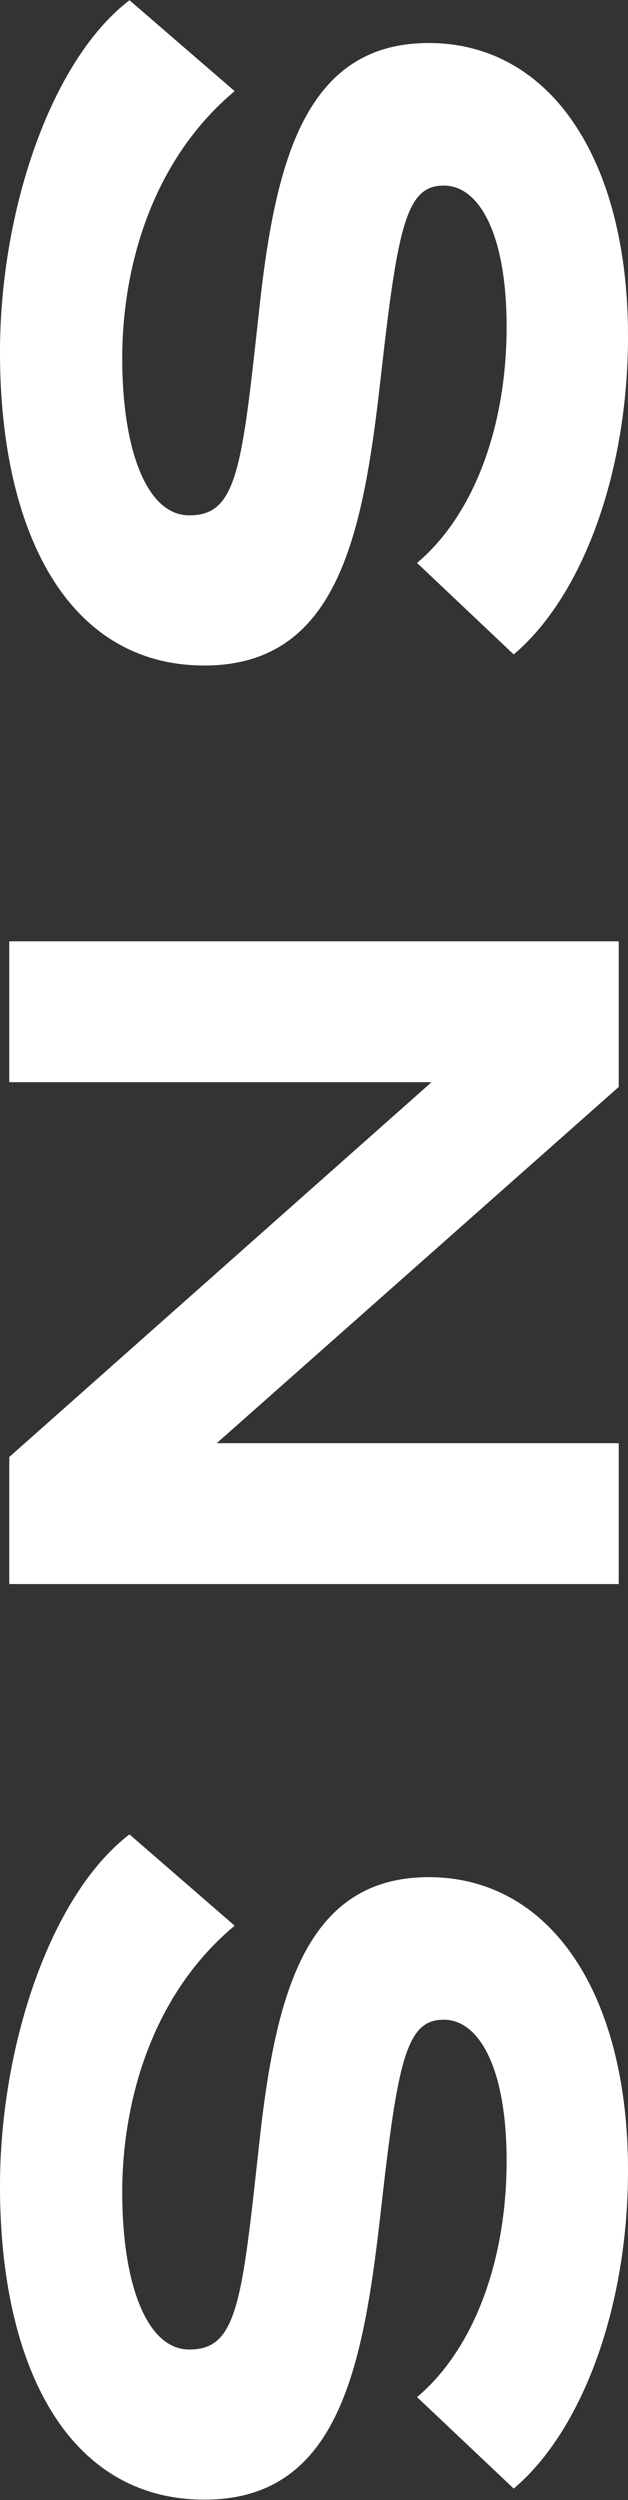 <?xml version="1.0" encoding="utf-8"?>
<!-- Generator: Adobe Illustrator 28.1.0, SVG Export Plug-In . SVG Version: 6.00 Build 0)  -->
<svg version="1.1" id="レイヤー_1" xmlns="http://www.w3.org/2000/svg" xmlns:xlink="http://www.w3.org/1999/xlink" x="0px"
	 y="0px" viewBox="0 0 14.9 59.28" style="enable-background:new 0 0 14.9 59.28;" xml:space="preserve">
<rect x="0" y="0" width="14.9" height="59.28" fill="#333333" stroke="none"/>
<style type="text/css">
	.st0{fill:#FFFFFF;stroke:#FFFFFF;stroke-width:0.1;stroke-miterlimit:10;}
</style>
<g>
	<g>
		<path class="st0" d="M5.49,2.16C3.51,3.85,2.85,6.41,2.85,8.49c0,2.22,0.6,3.78,1.64,3.78c1.2,0,1.3-1.18,1.72-5.02
			c0.38-3.42,1.08-6.18,3.96-6.18c2.86,0,4.68,2.74,4.68,6.9c0,3.24-1.08,6.12-2.66,7.48l-2.22-2.1c1.32-1.14,2.1-3.22,2.1-5.6
			c0-2.26-0.68-3.4-1.54-3.4c-0.94,0-1.14,1-1.54,4.54c-0.42,3.76-1,6.84-4.14,6.84c-3.22,0-4.8-3.16-4.8-7.38
			c0-3.3,1.18-6.84,3.02-8.28L5.49,2.16z"/>
		<path class="st0" d="M0.27,37.51v-2.94l10.1-8.96H0.27v-3.24h14.36v3.38l-9.62,8.52h9.62v3.24H0.27z"/>
		<path class="st0" d="M5.49,45.66c-1.98,1.68-2.64,4.24-2.64,6.32c0,2.22,0.6,3.78,1.64,3.78c1.2,0,1.3-1.18,1.72-5.02
			c0.38-3.42,1.08-6.18,3.96-6.18c2.86,0,4.68,2.74,4.68,6.9c0,3.24-1.08,6.12-2.66,7.48l-2.22-2.1c1.32-1.14,2.1-3.22,2.1-5.6
			c0-2.26-0.68-3.4-1.54-3.4c-0.94,0-1.14,1-1.54,4.54c-0.42,3.76-1,6.84-4.14,6.84c-3.22,0-4.8-3.16-4.8-7.38
			c0-3.3,1.18-6.84,3.02-8.28L5.49,45.66z"/>
	</g>
</g>
</svg>
